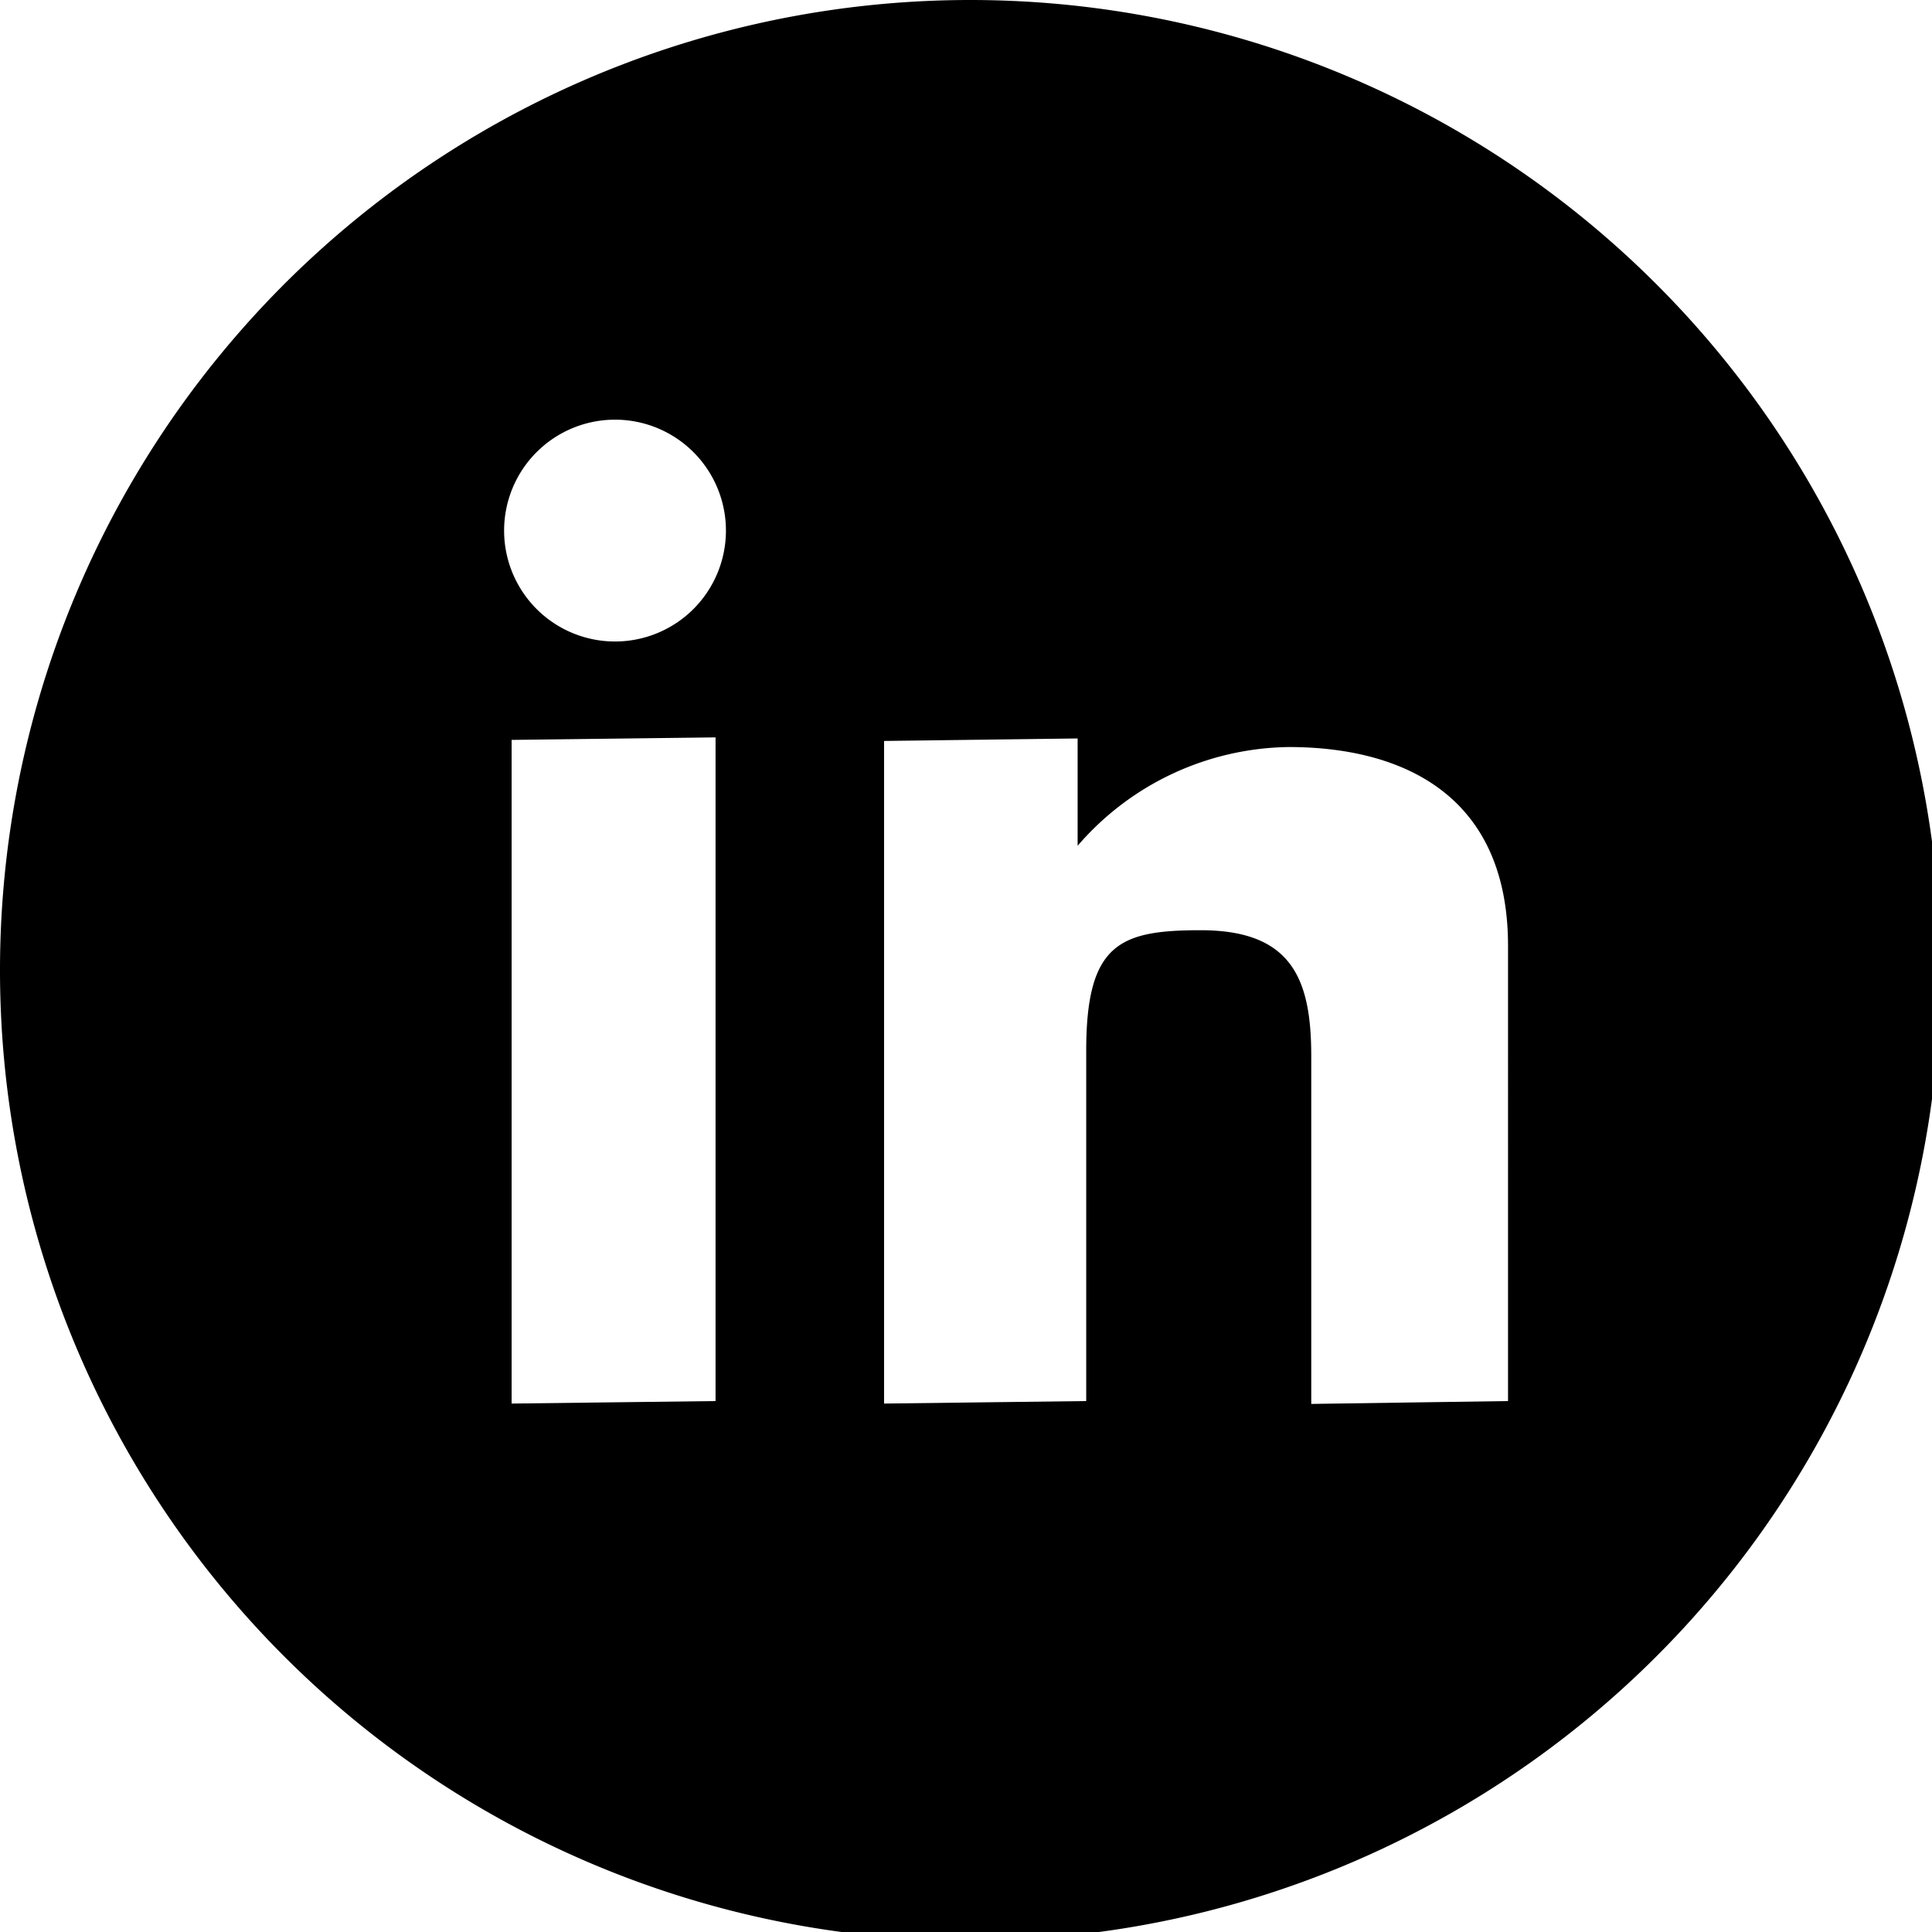 <svg xmlns="http://www.w3.org/2000/svg" width="54" height="54" viewBox="0 0 54 54">
	<defs>
		<style>
			.cls-1{
				fill:#000;
			}
		</style>
	</defs>
	<g id="Layer_2" data-name="Layer 2">
		<g id="Layer_1-2" data-name="Layer 1">
			<path class="cls-1" d="M54.24,27.12A27.12,27.12,0,1,1,27.12,0,27.12,27.12,0,0,1,54.24,27.12ZM14.3,20.68V39.23L20,39.16V20.61l-5.67.07Zm10.41,0V39.23l5.65-.07V29.37c0-3,.94-3.37,3.2-3.37,2.56,0,3.09,1.38,3.09,3.52v9.72l5.5-.08V26.44c0-4.26-3-5.56-6.13-5.56a7.92,7.92,0,0,0-5.9,2.76v-3l-5.41.07Zm-4.42-5.85a3.1,3.1,0,1,0-3.1,3.1,3.1,3.1,0,0,0,3.1-3.1Z" />
		</g>
	</g>
</svg>